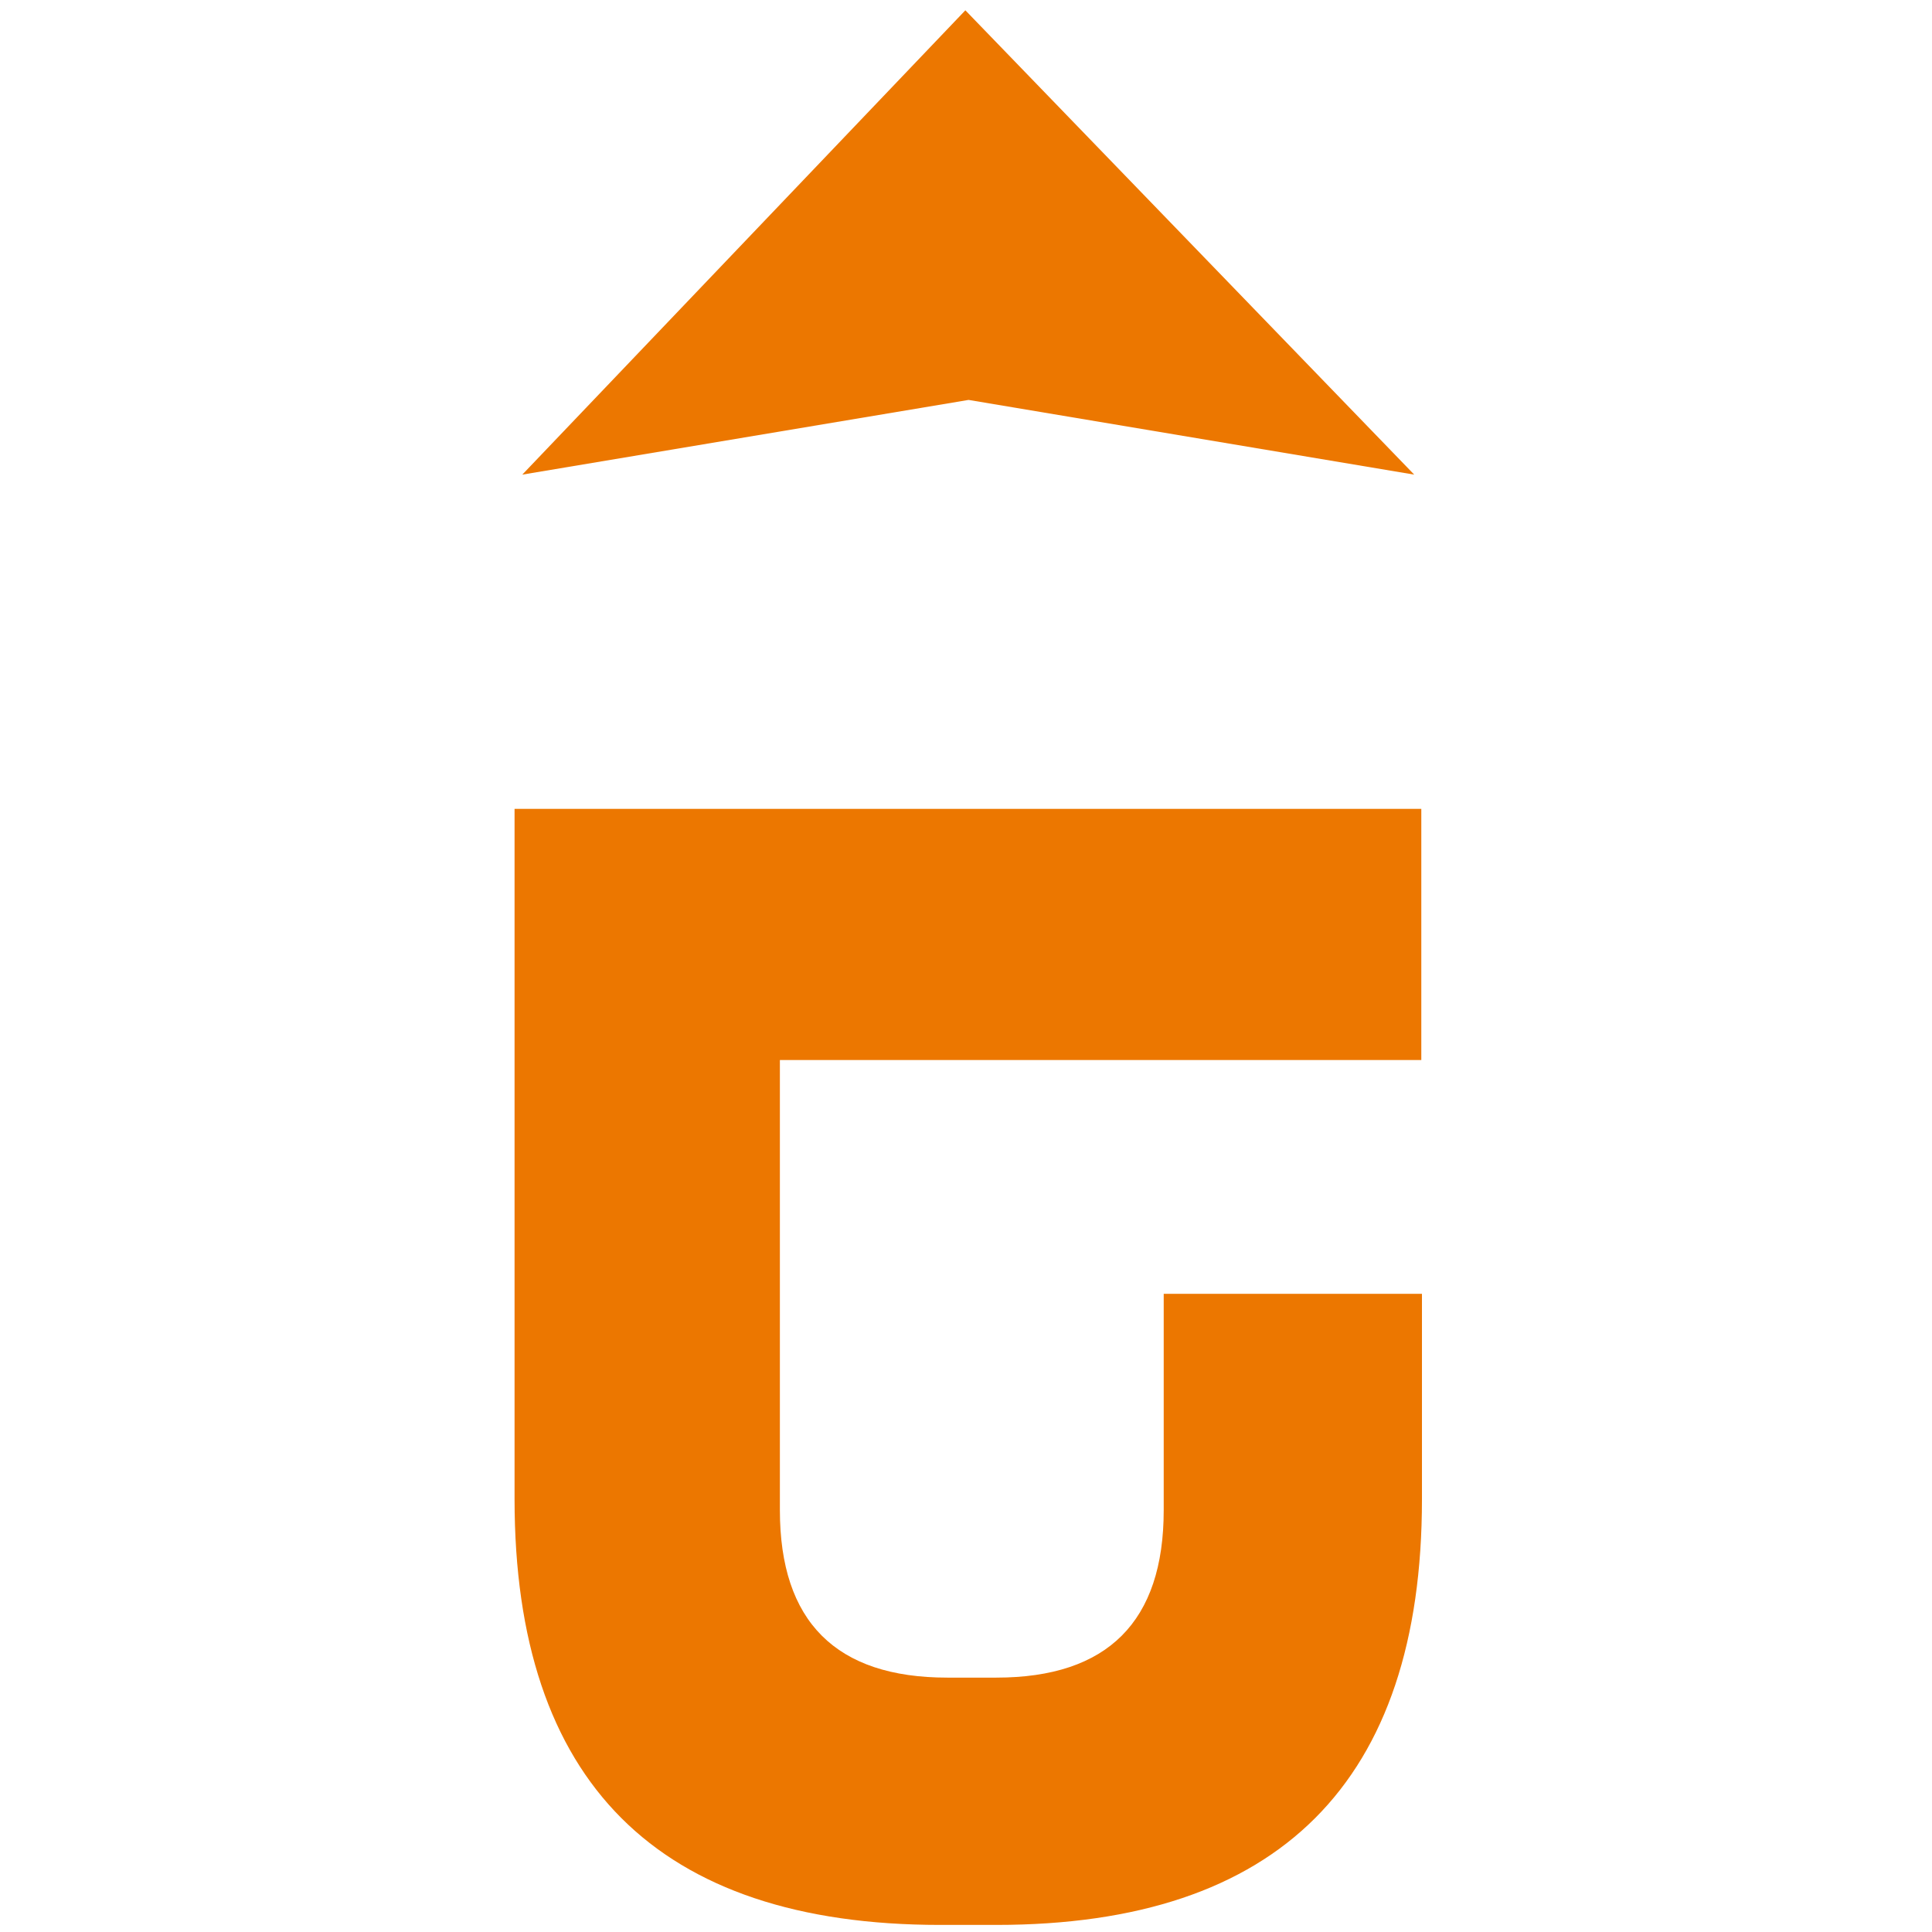 <?xml version="1.0" encoding="UTF-8"?>
<svg xmlns="http://www.w3.org/2000/svg" version="1.1" viewBox="0 0 300 300">
  <defs>
    <style>
      .cls-1 {
        fill: #ec7700;
      }
    </style>
  </defs>
  <!-- Generator: Adobe Illustrator 28.7.1, SVG Export Plug-In . SVG Version: 1.2.0 Build 142)  -->
  <g>
    <g id="Layer_1">
      <path class="cls-1" d="M220.7,125.6v39h-99.6v69.9c0,17.3,8.7,26,26,26h7.6c17.3,0,26-8.7,26-26v-33.6h40.1v31.9c0,43.9-22.2,66.1-66.1,66.1h-8.7c-43.9,0-66.1-22.2-66.1-66.1v-107.2h41.2s58.5,0,58.5,0h41.2Z"/>
      <polygon class="cls-1" points="219.6 73.7 149.9 1.6 81.1 73.7 150.4 62.1 219.6 73.7"/>
    </g>
  </g>
</svg>